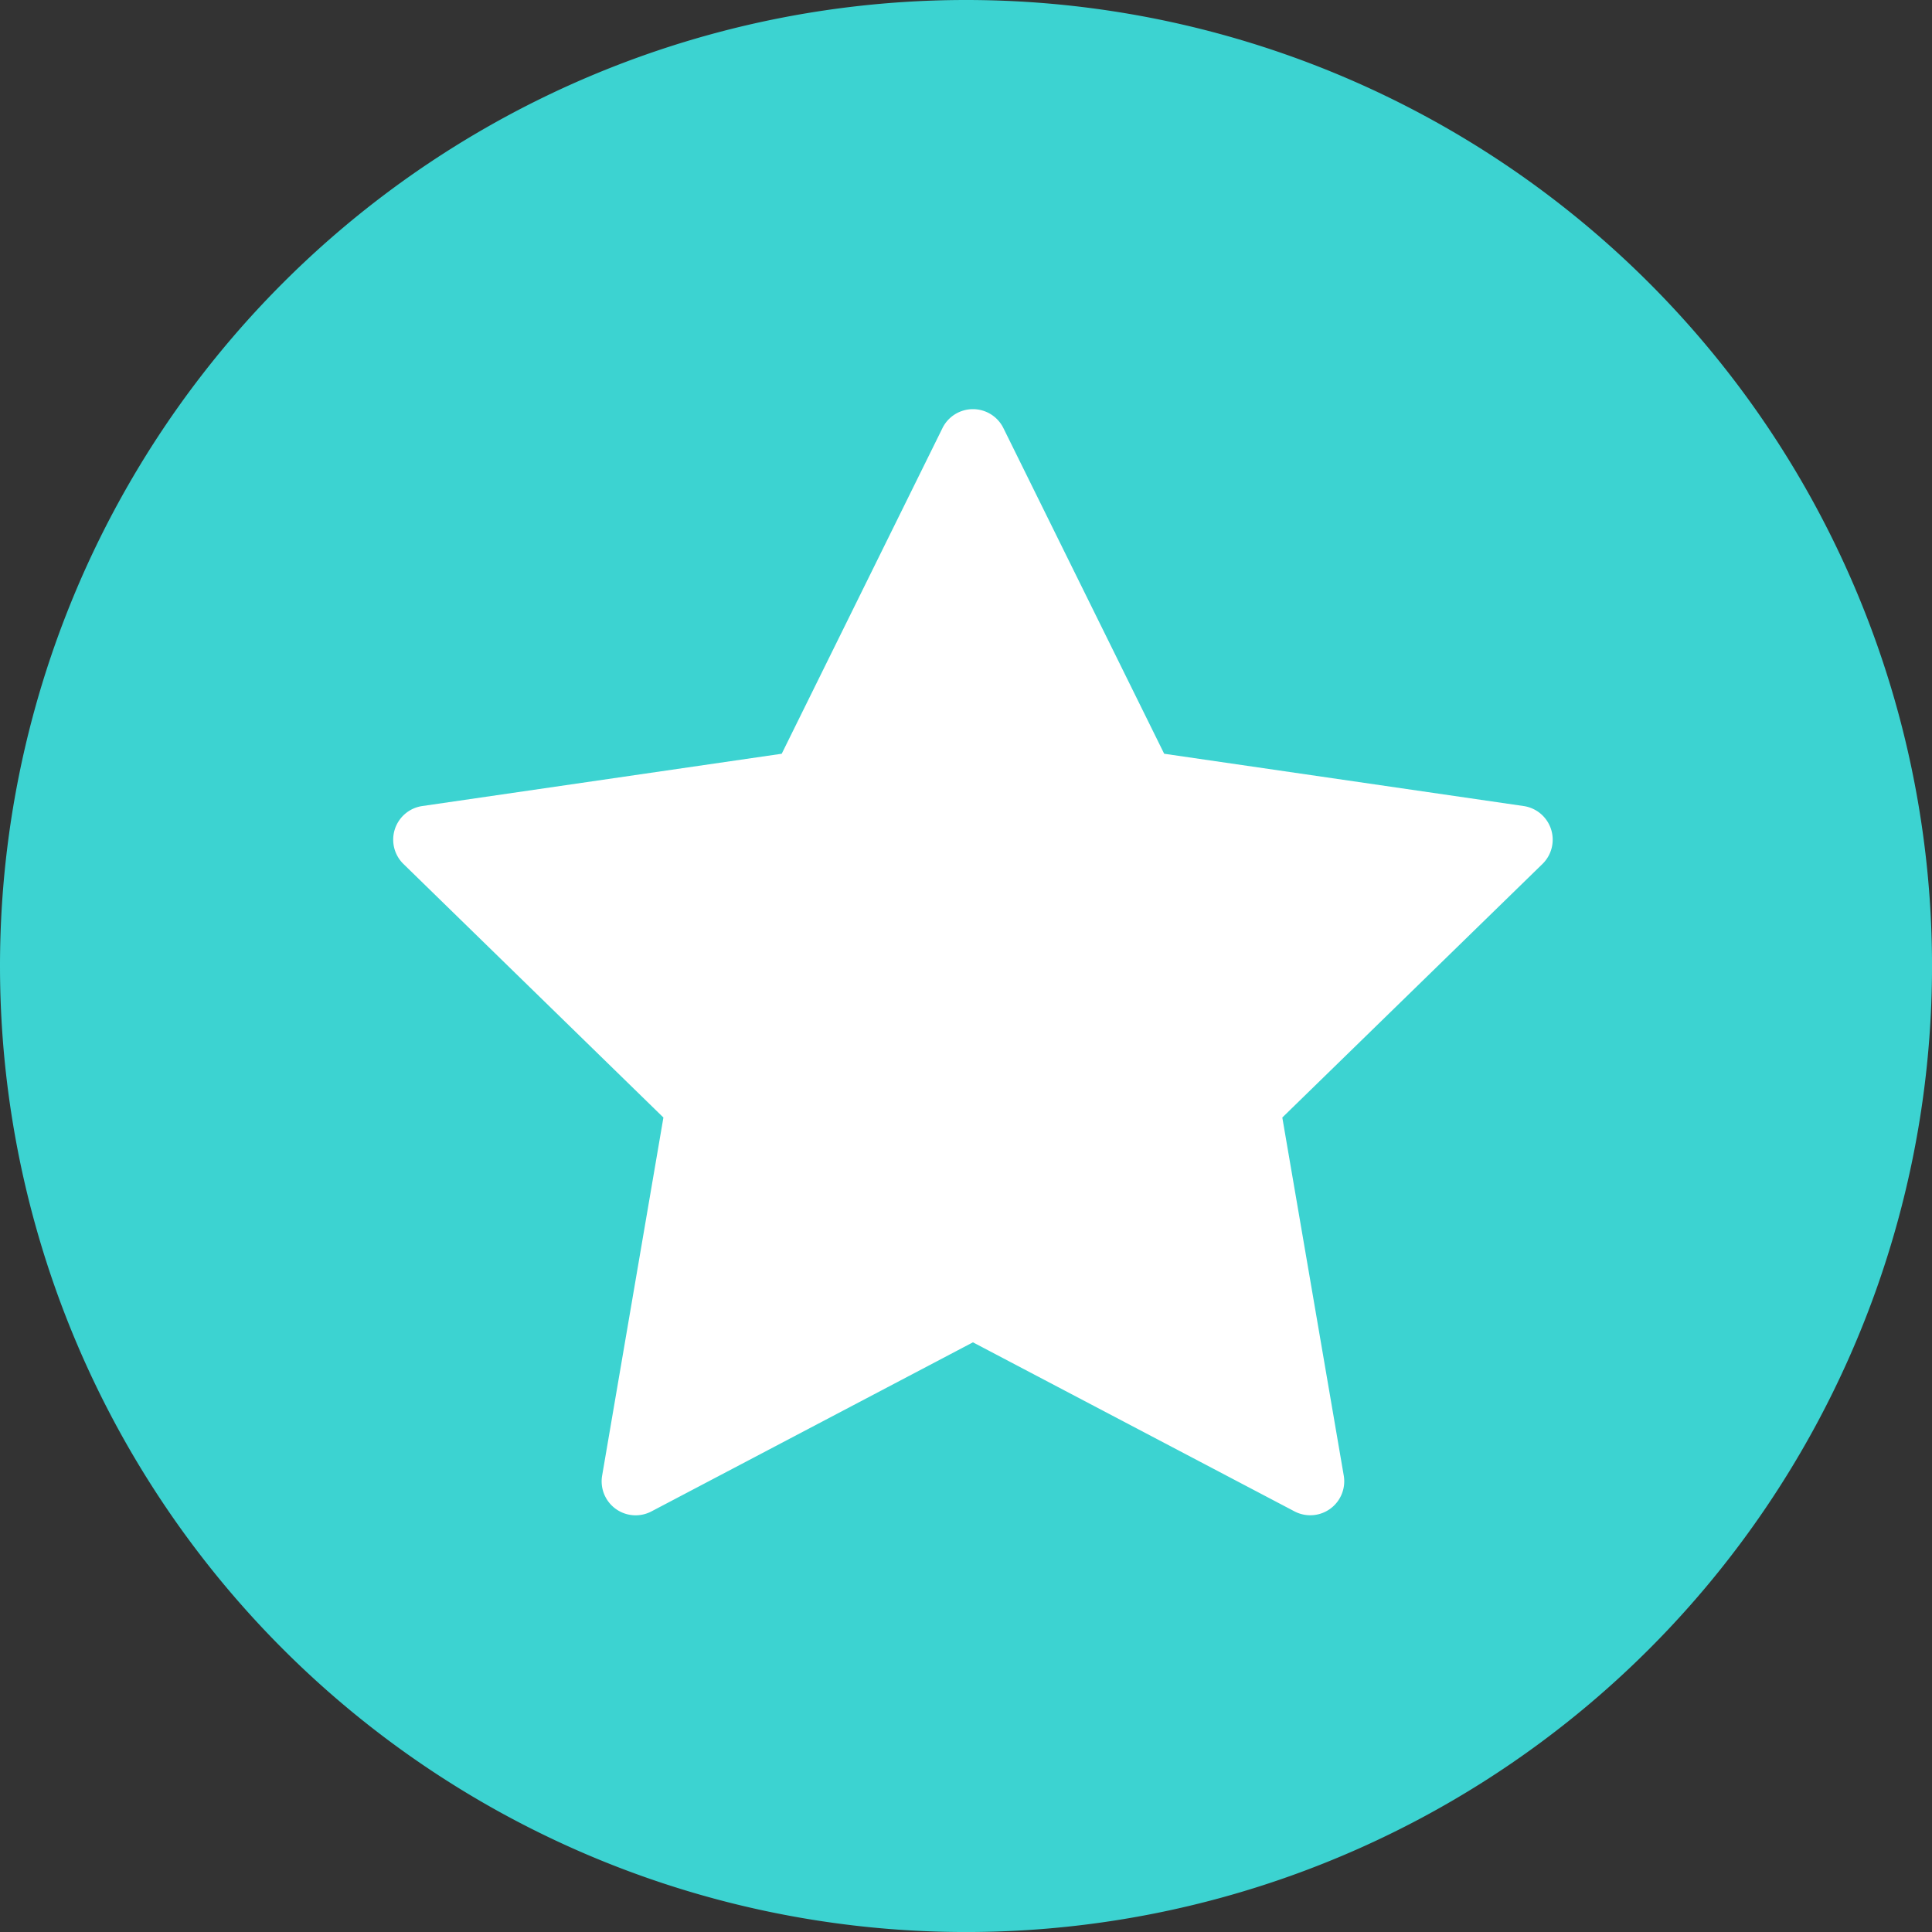 <svg xmlns="http://www.w3.org/2000/svg" width="65.059" height="65.059" viewBox="0 0 65.059 65.059"><rect x="0" y="0" width="65.059" height="65.059" fill="#333333" stroke="none"/><defs><style>.a{fill:#3cd3d1;}.b{fill:#fff;}</style></defs><path class="a" d="M32.53,0A32.53,32.53,0,1,1,0,32.53,32.53,32.53,0,0,1,32.53,0Z" transform="translate(0 0)"/><g transform="translate(13.24 13.778)"><g transform="translate(0 0)"><path class="b" d="M38.99,25.94a1.144,1.144,0,0,0-.923-.779L25.963,23.4,20.549,12.434a1.144,1.144,0,0,0-2.052,0L13.084,23.4.98,25.161a1.144,1.144,0,0,0-.634,1.951L9.1,35.65,7.037,47.706A1.144,1.144,0,0,0,8.7,48.912L19.523,43.22,30.35,48.912a1.144,1.144,0,0,0,1.66-1.206L29.941,35.65l8.76-8.538A1.143,1.143,0,0,0,38.99,25.94Z" transform="translate(0 -11.796)"/></g></g></svg>